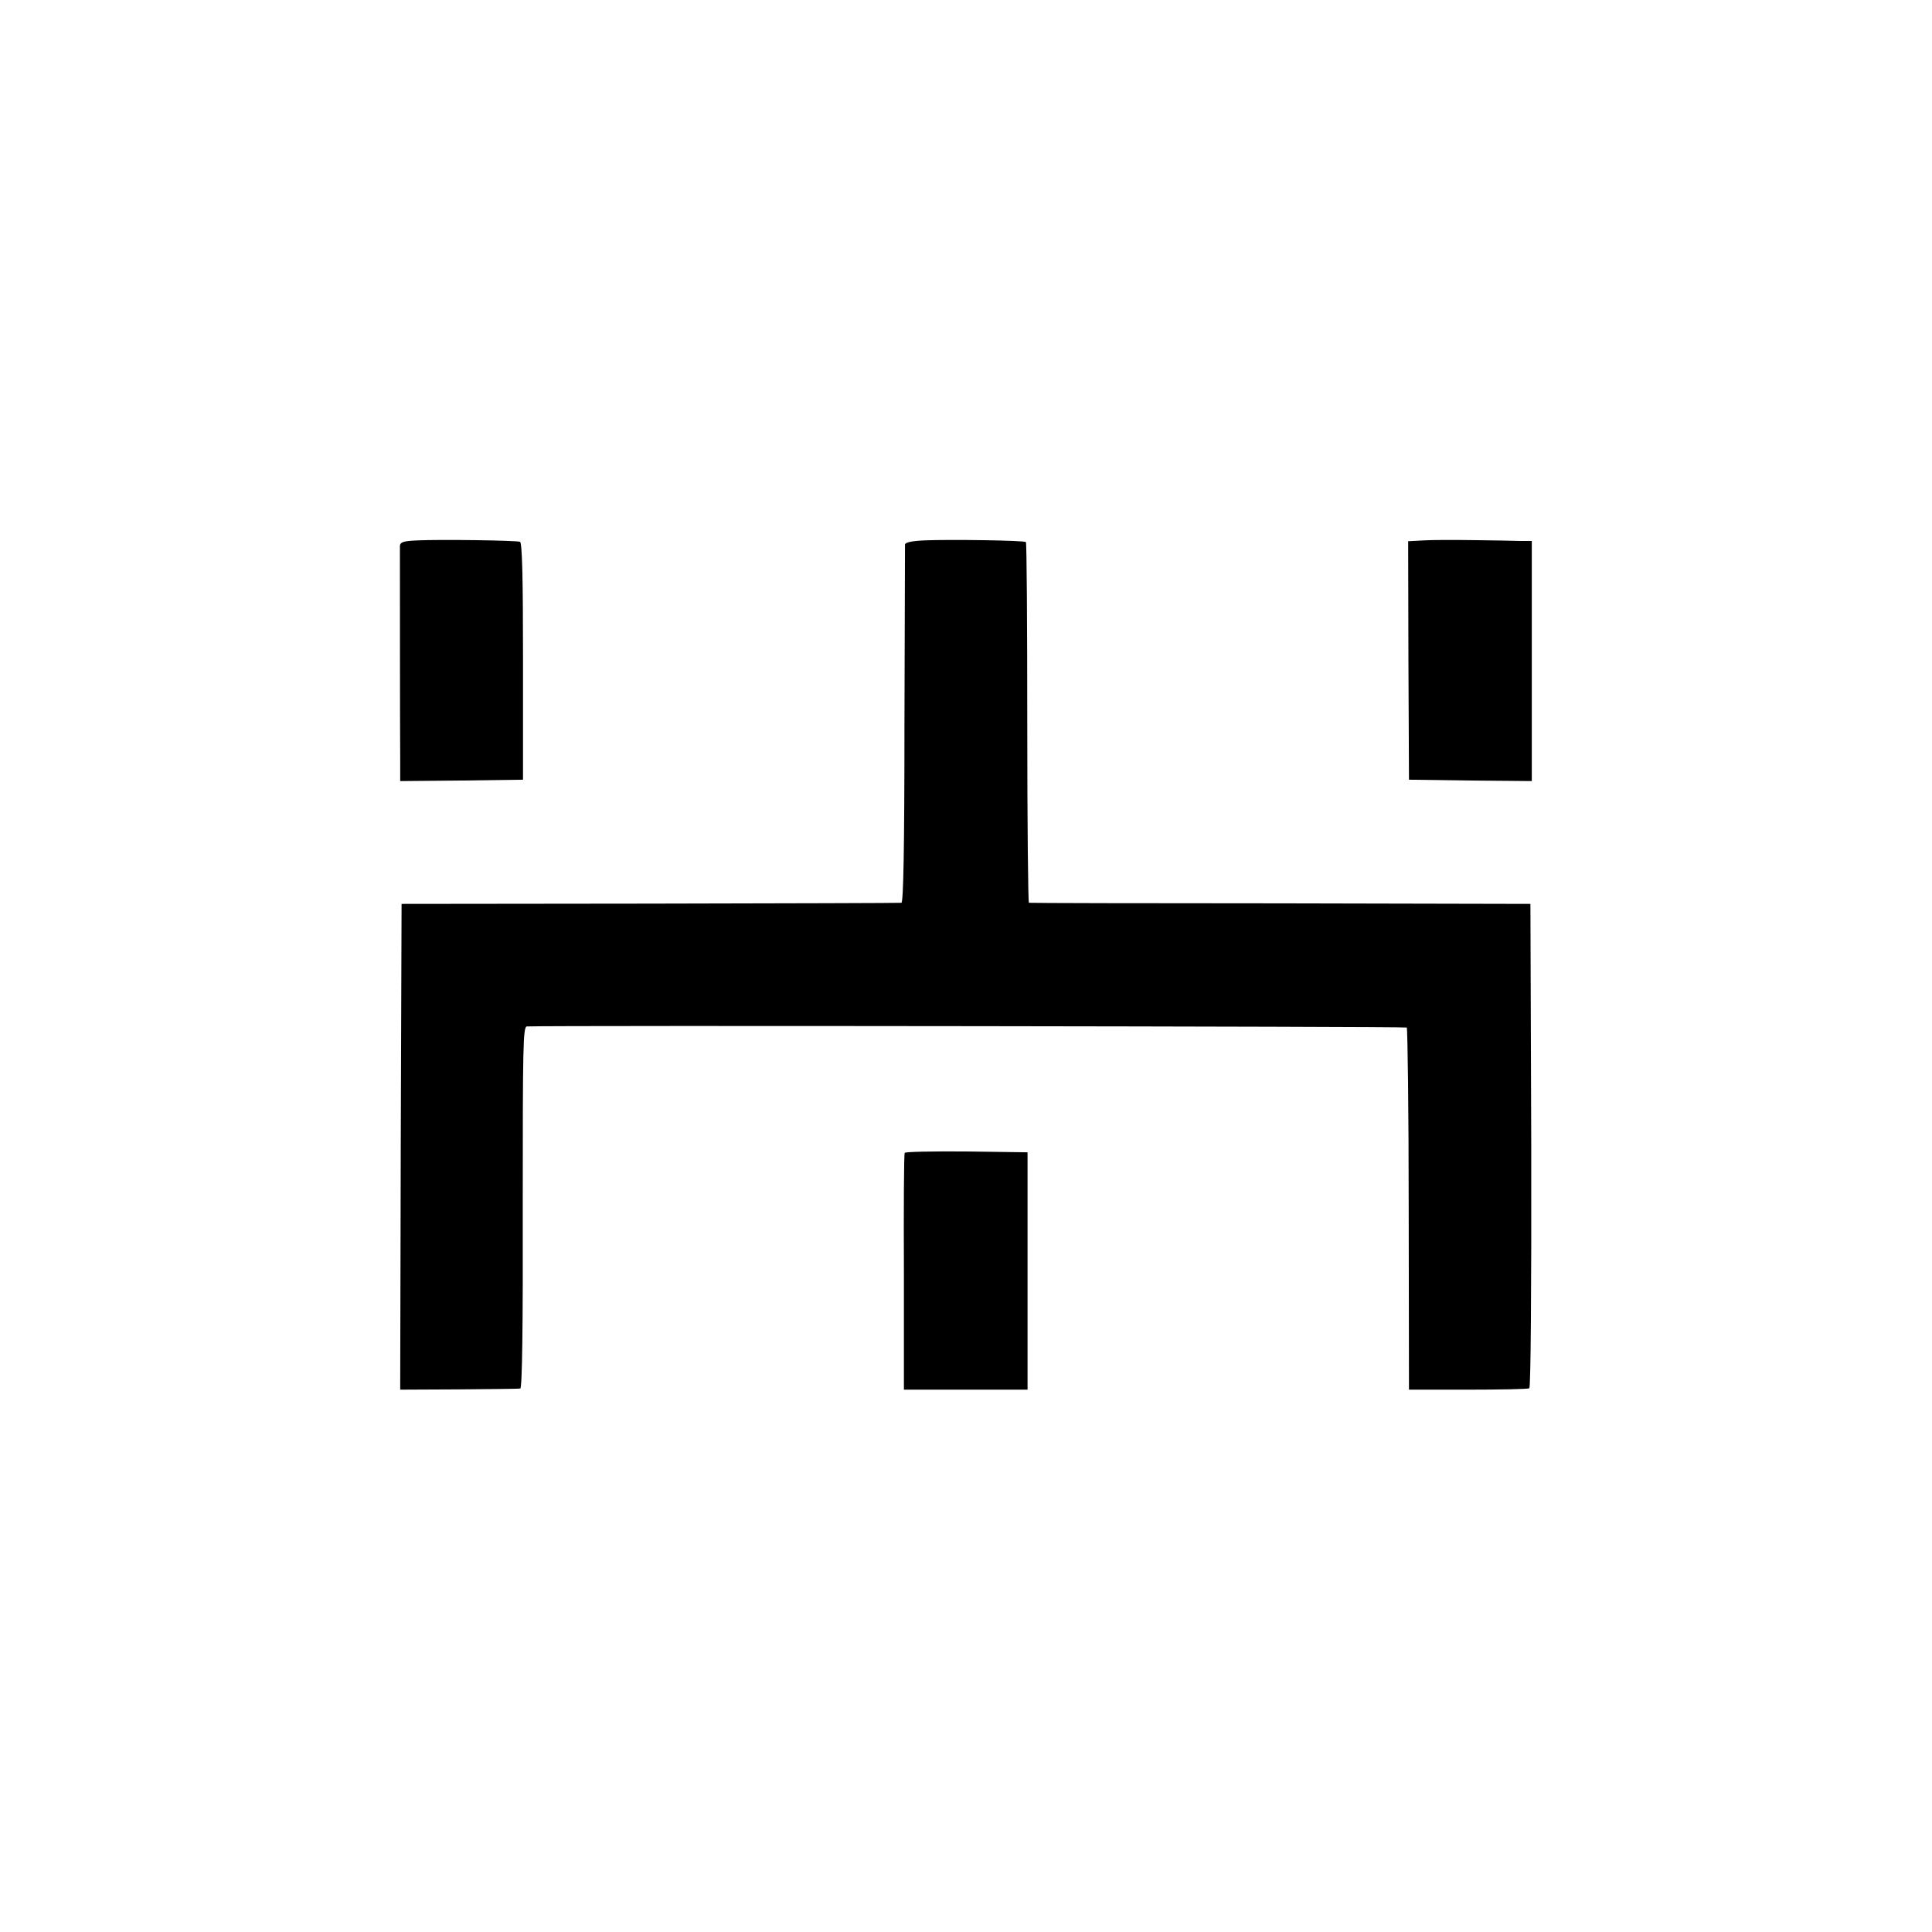 <?xml version="1.0" standalone="no"?>
<!DOCTYPE svg PUBLIC "-//W3C//DTD SVG 20010904//EN"
 "http://www.w3.org/TR/2001/REC-SVG-20010904/DTD/svg10.dtd">
<svg version="1.0" xmlns="http://www.w3.org/2000/svg"
 width="700pt" height="700pt" viewBox="0 0 700 700"
 preserveAspectRatio="xMidYMid meet">
<g transform="translate(0,700) scale(0.1,-0.1)"
fill="#000000" stroke="none">
<path d="M1513 5042 c-51 -2 -63 -6 -64 -20 0 -20 0 -672 1 -780 l0 -72 222 2
223 3 0 429 c0 301 -3 430 -11 433 -14 5 -289 9 -371 5z"/>
<path d="M3348 5042 c-44 -2 -68 -7 -69 -15 0 -7 -1 -301 -2 -654 0 -453 -4
-643 -11 -644 -6 -1 -416 -2 -911 -3 l-900 -1 -3 -880 -2 -880 212 1 c117 1
218 2 223 3 7 1 10 226 9 656 0 587 1 655 15 656 93 4 3183 0 3188 -4 3 -4 7
-301 7 -659 l1 -653 213 0 c117 0 218 2 223 5 5 4 8 344 7 881 l-3 874 -905 2
c-498 0 -908 1 -912 2 -3 1 -6 294 -6 652 0 358 -2 653 -5 655 -6 6 -276 10
-369 6z"/>
<path d="M5158 5042 l-56 -3 1 -432 2 -432 223 -3 222 -2 0 435 0 435 -42 0
c-24 1 -99 2 -168 3 -69 1 -150 1 -182 -1z"/>
<path d="M3278 2823 c-3 -5 -4 -199 -3 -433 l0 -425 224 0 224 0 0 430 0 430
-221 3 c-121 1 -222 -1 -224 -5z"/>
</g>
</svg>

